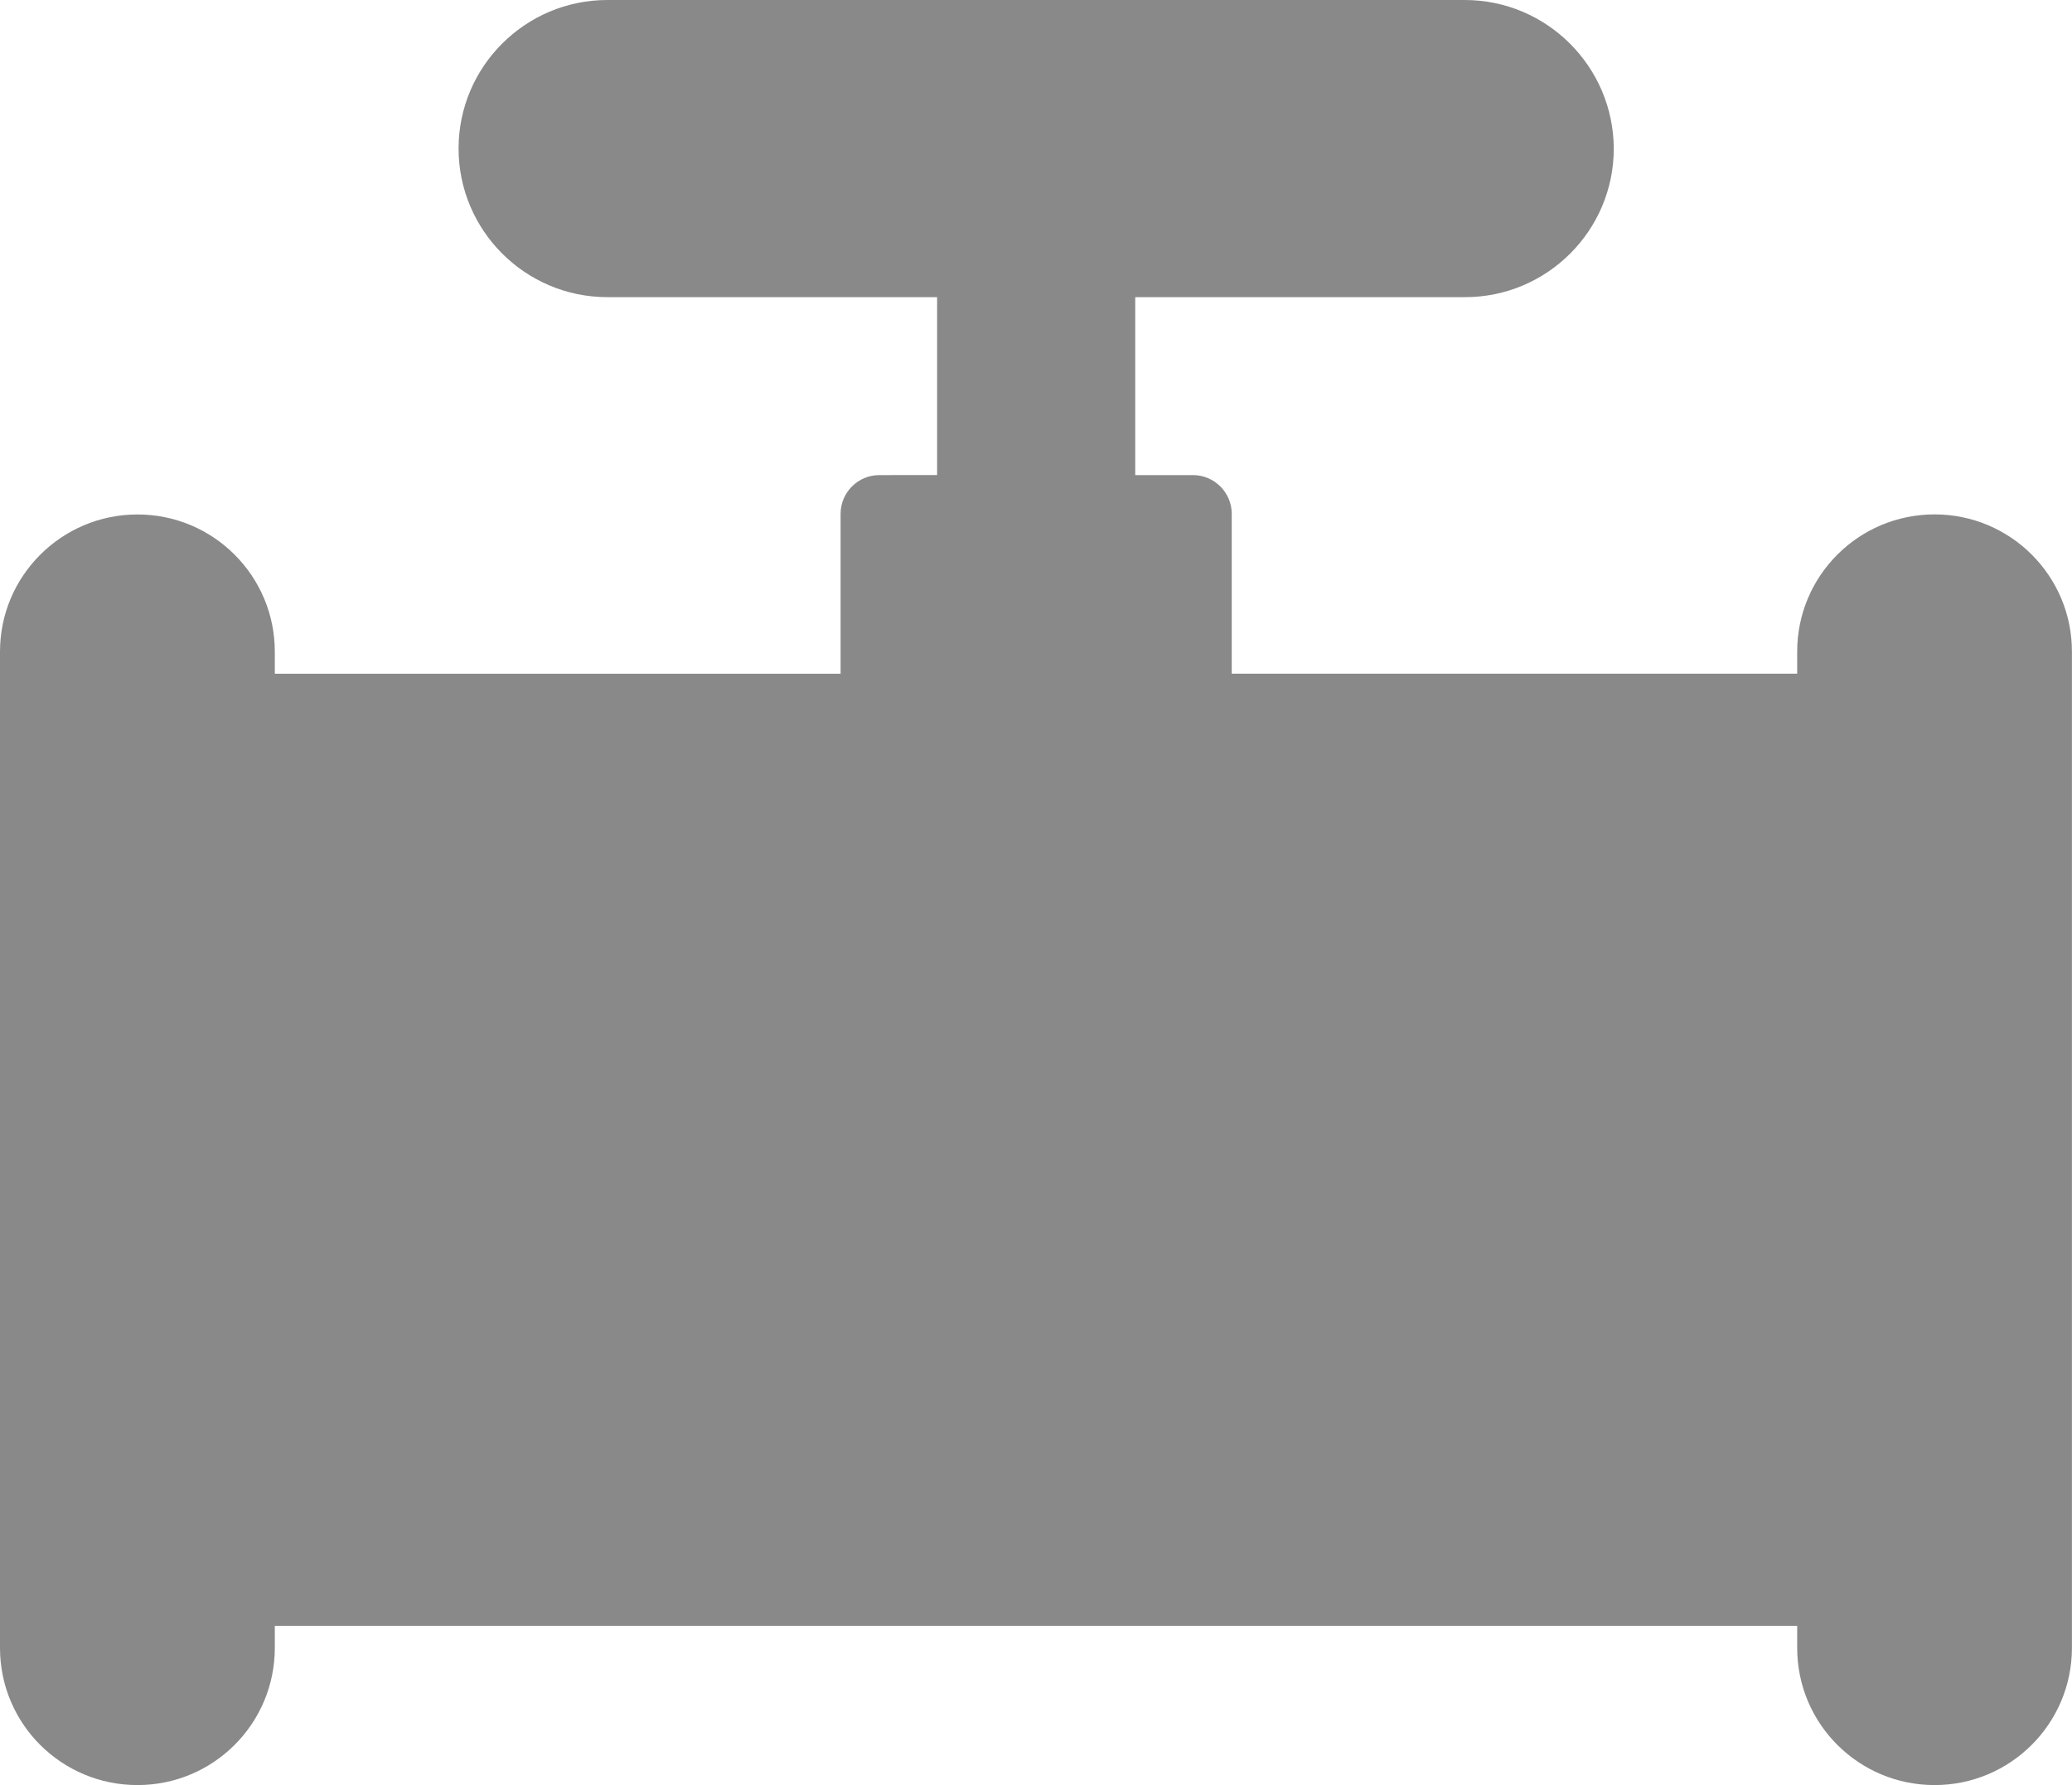 <?xml version="1.0" encoding="utf-8"?>
<!-- Generator: Adobe Illustrator 16.2.1, SVG Export Plug-In . SVG Version: 6.00 Build 0)  -->
<!DOCTYPE svg PUBLIC "-//W3C//DTD SVG 1.1//EN" "http://www.w3.org/Graphics/SVG/1.1/DTD/svg11.dtd">
<svg version="1.1" id="Layer_1" xmlns="http://www.w3.org/2000/svg" xmlns:xlink="http://www.w3.org/1999/xlink" x="0px" y="0px"
	 width="29.993px" height="25.844px" viewBox="0 0 29.993 25.844" enable-background="new 0 0 29.993 25.844" xml:space="preserve">
<path fill="#898989" d="M28.004,7.447c-1.1,0-1.989,0.89-1.989,1.986v0.32h-8.185V7.44c0-0.31-0.252-0.562-0.562-0.562h-0.835V4.302
	h4.774c1.188,0,2.153-0.965,2.153-2.15C23.356,0.964,22.39,0,21.202,0H8.792C7.604,0,6.638,0.965,6.638,2.15
	c0,1.187,0.966,2.152,2.154,2.152h4.773v2.576H12.73c-0.31,0-0.562,0.25-0.562,0.562v2.314h-8.19v-0.32
	c0-1.097-0.89-1.986-1.988-1.986C0.892,7.448,0,8.338,0,9.434v14.423c0,1.099,0.89,1.986,1.99,1.986c1.1,0,1.988-0.89,1.988-1.986
	v-0.319h22.037v0.319c0,1.099,0.89,1.986,1.989,1.986c1.098,0,1.988-0.89,1.988-1.986V9.434C29.993,8.337,29.102,7.447,28.004,7.447
	z"/>
</svg>
